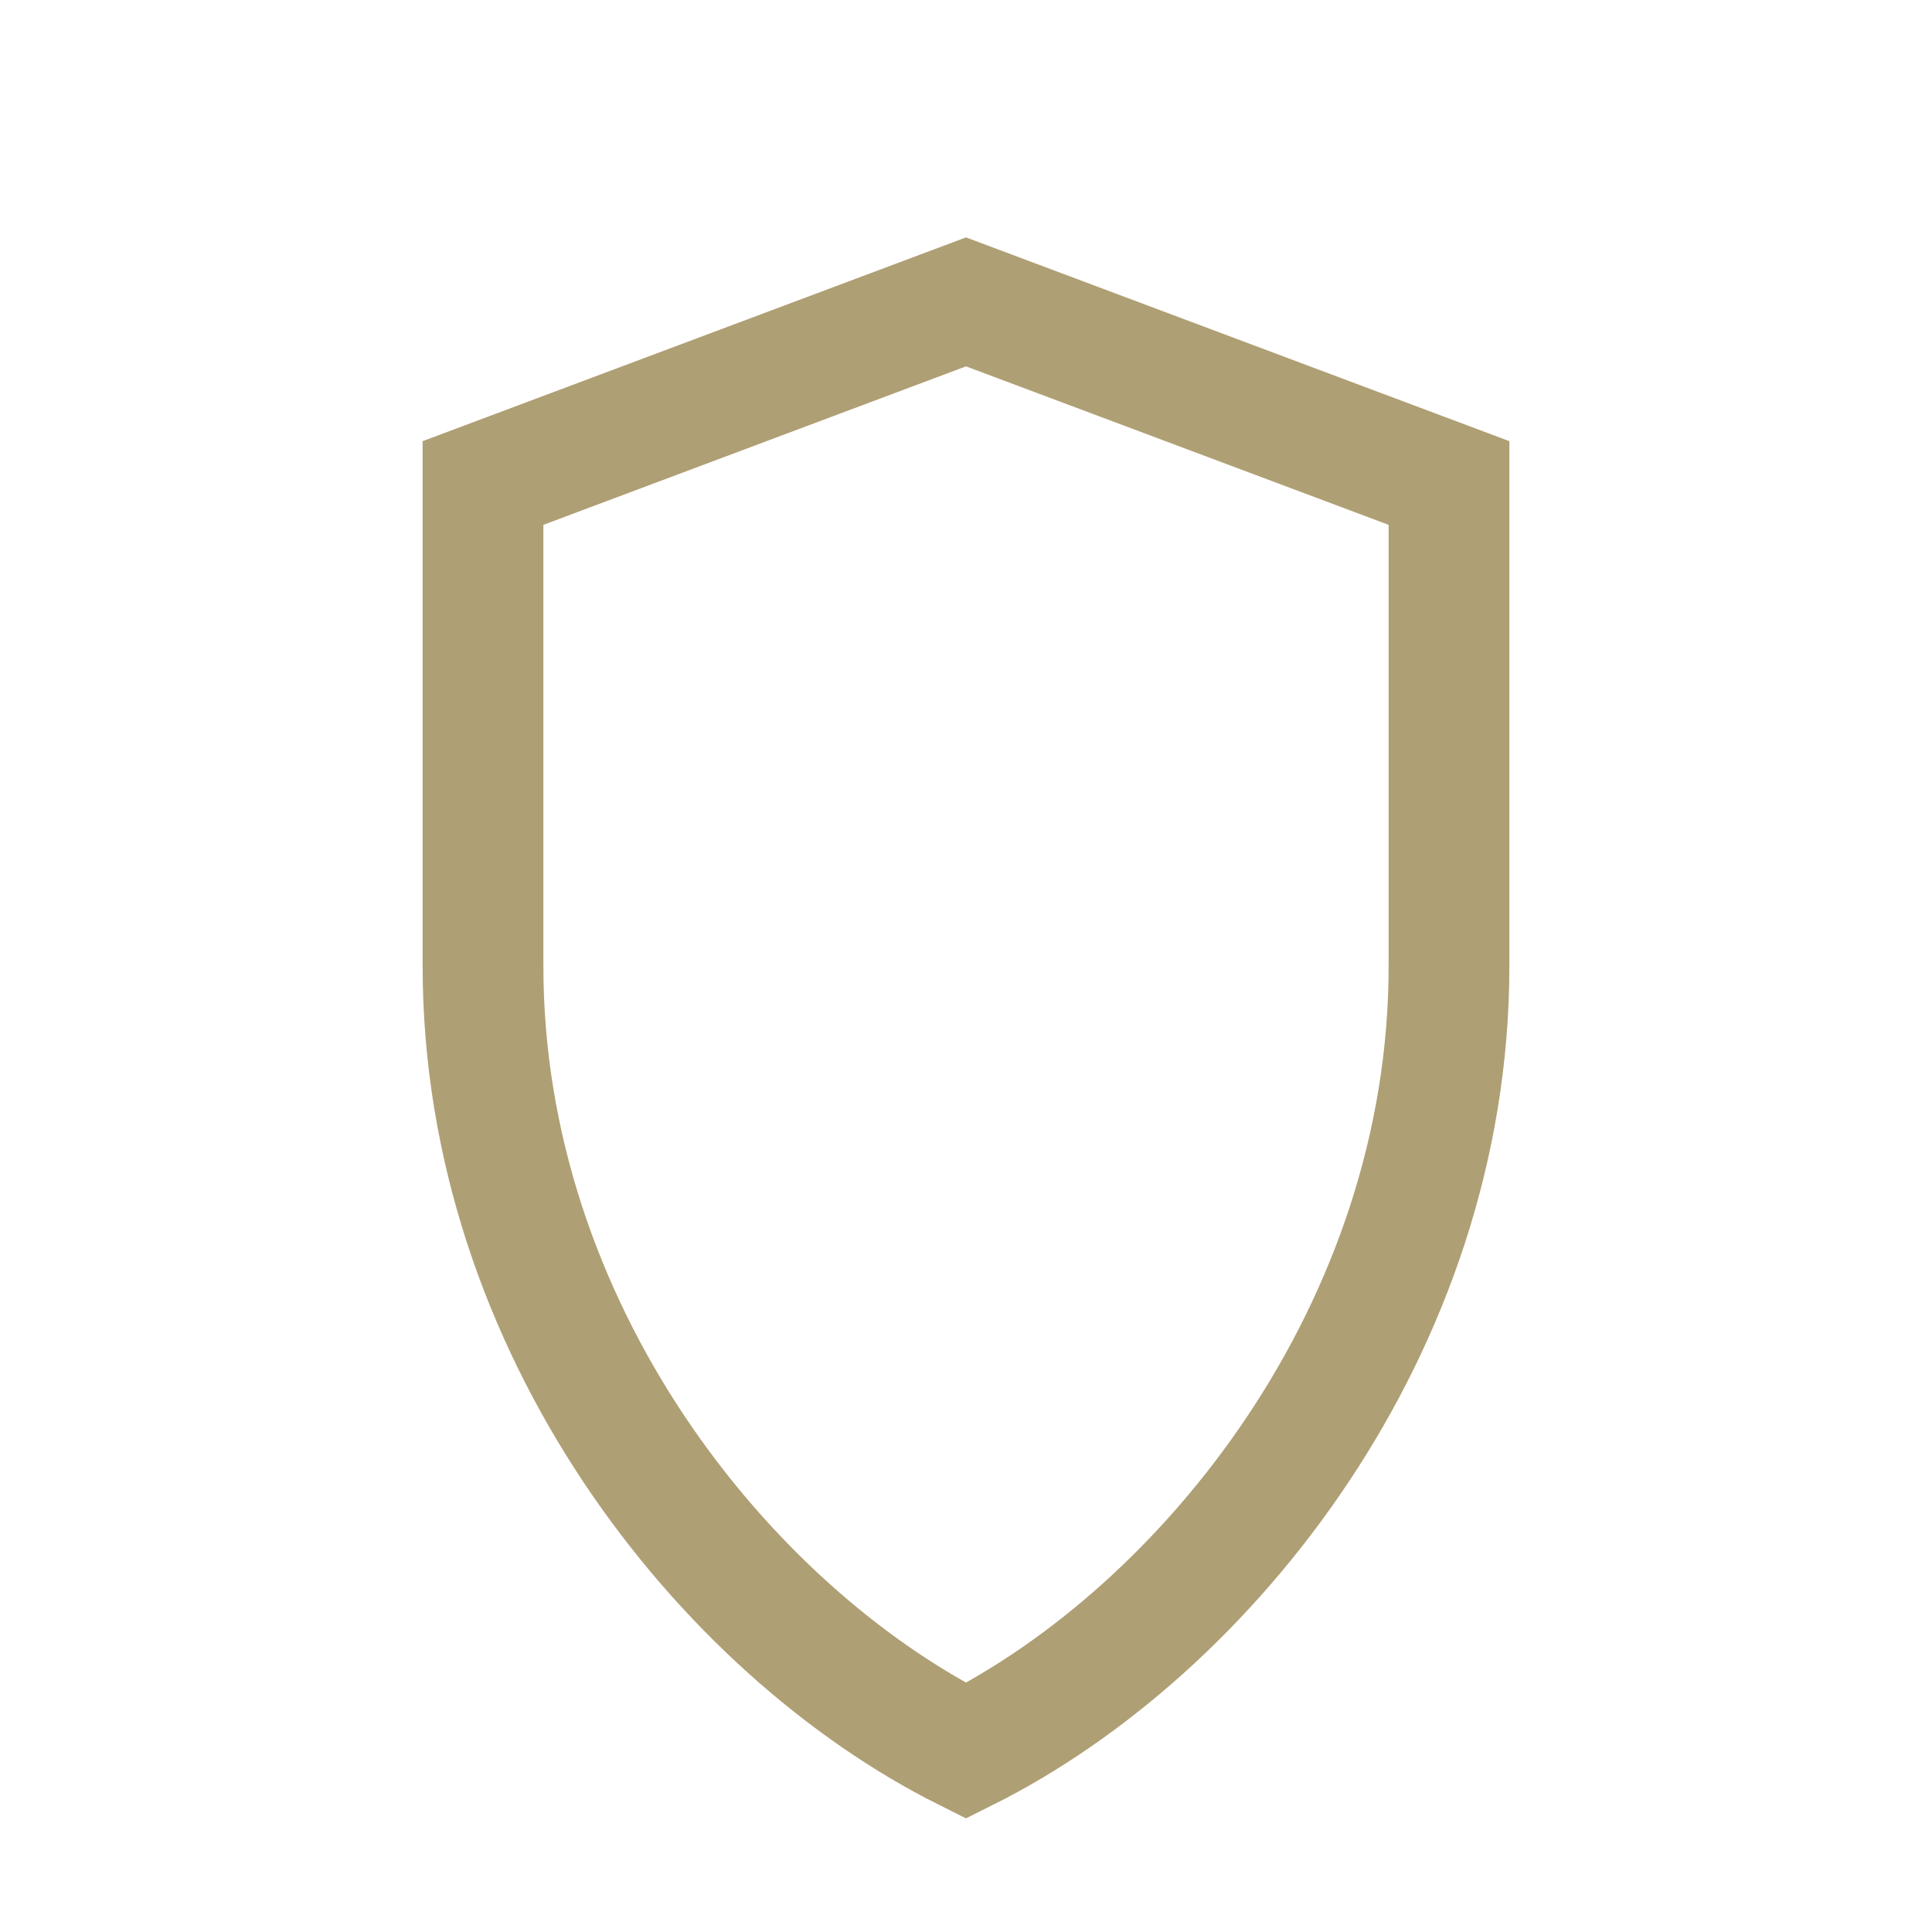 <?xml version="1.0" encoding="UTF-8"?>
<svg xmlns="http://www.w3.org/2000/svg" width="32" height="32" viewBox="0 0 32 32"><path d="M8 8l8-3 8 3v8c0 6-4 11-8 13-4-2-8-7-8-13z" stroke="#AF9F74" stroke-width="2" fill="none"/></svg>